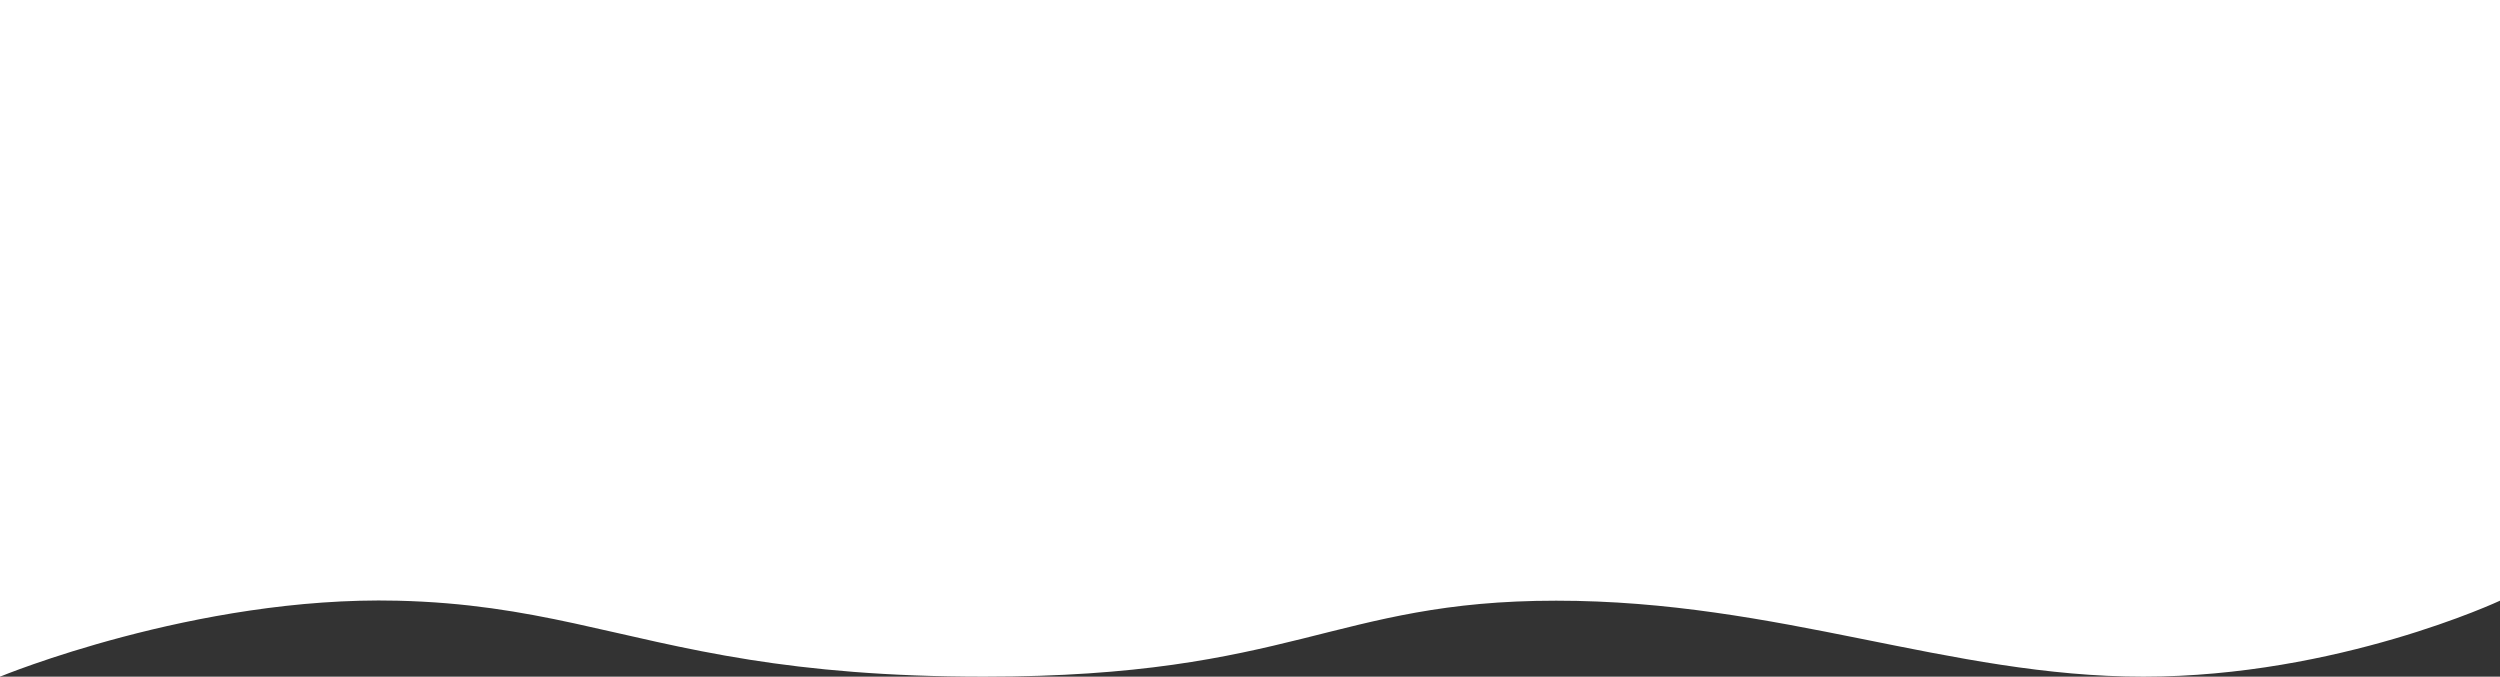 <svg xmlns="http://www.w3.org/2000/svg" width="1280" height="346.448" viewBox="0 0 1280 346.448">
  <rect x="0" y="0" width="1280" height="346.448" fill="#333333" stroke="none"/>
  <path id="Path_3019" data-name="Path 3019" d="M0,1056.4s100.071-41.365,203.427-38.9c70.7,1.685,111.1,19.265,180.436,30.232,31.807,5.031,69.909,8.669,119.976,8.669,158.441,0,178.588-38.9,292.935-38.9s201.087,38.9,300.633,38.9,182.592-38.9,182.592-38.9V709.948H0Z" transform="translate(0 -709.948)" fill="#fff"/>
</svg>
